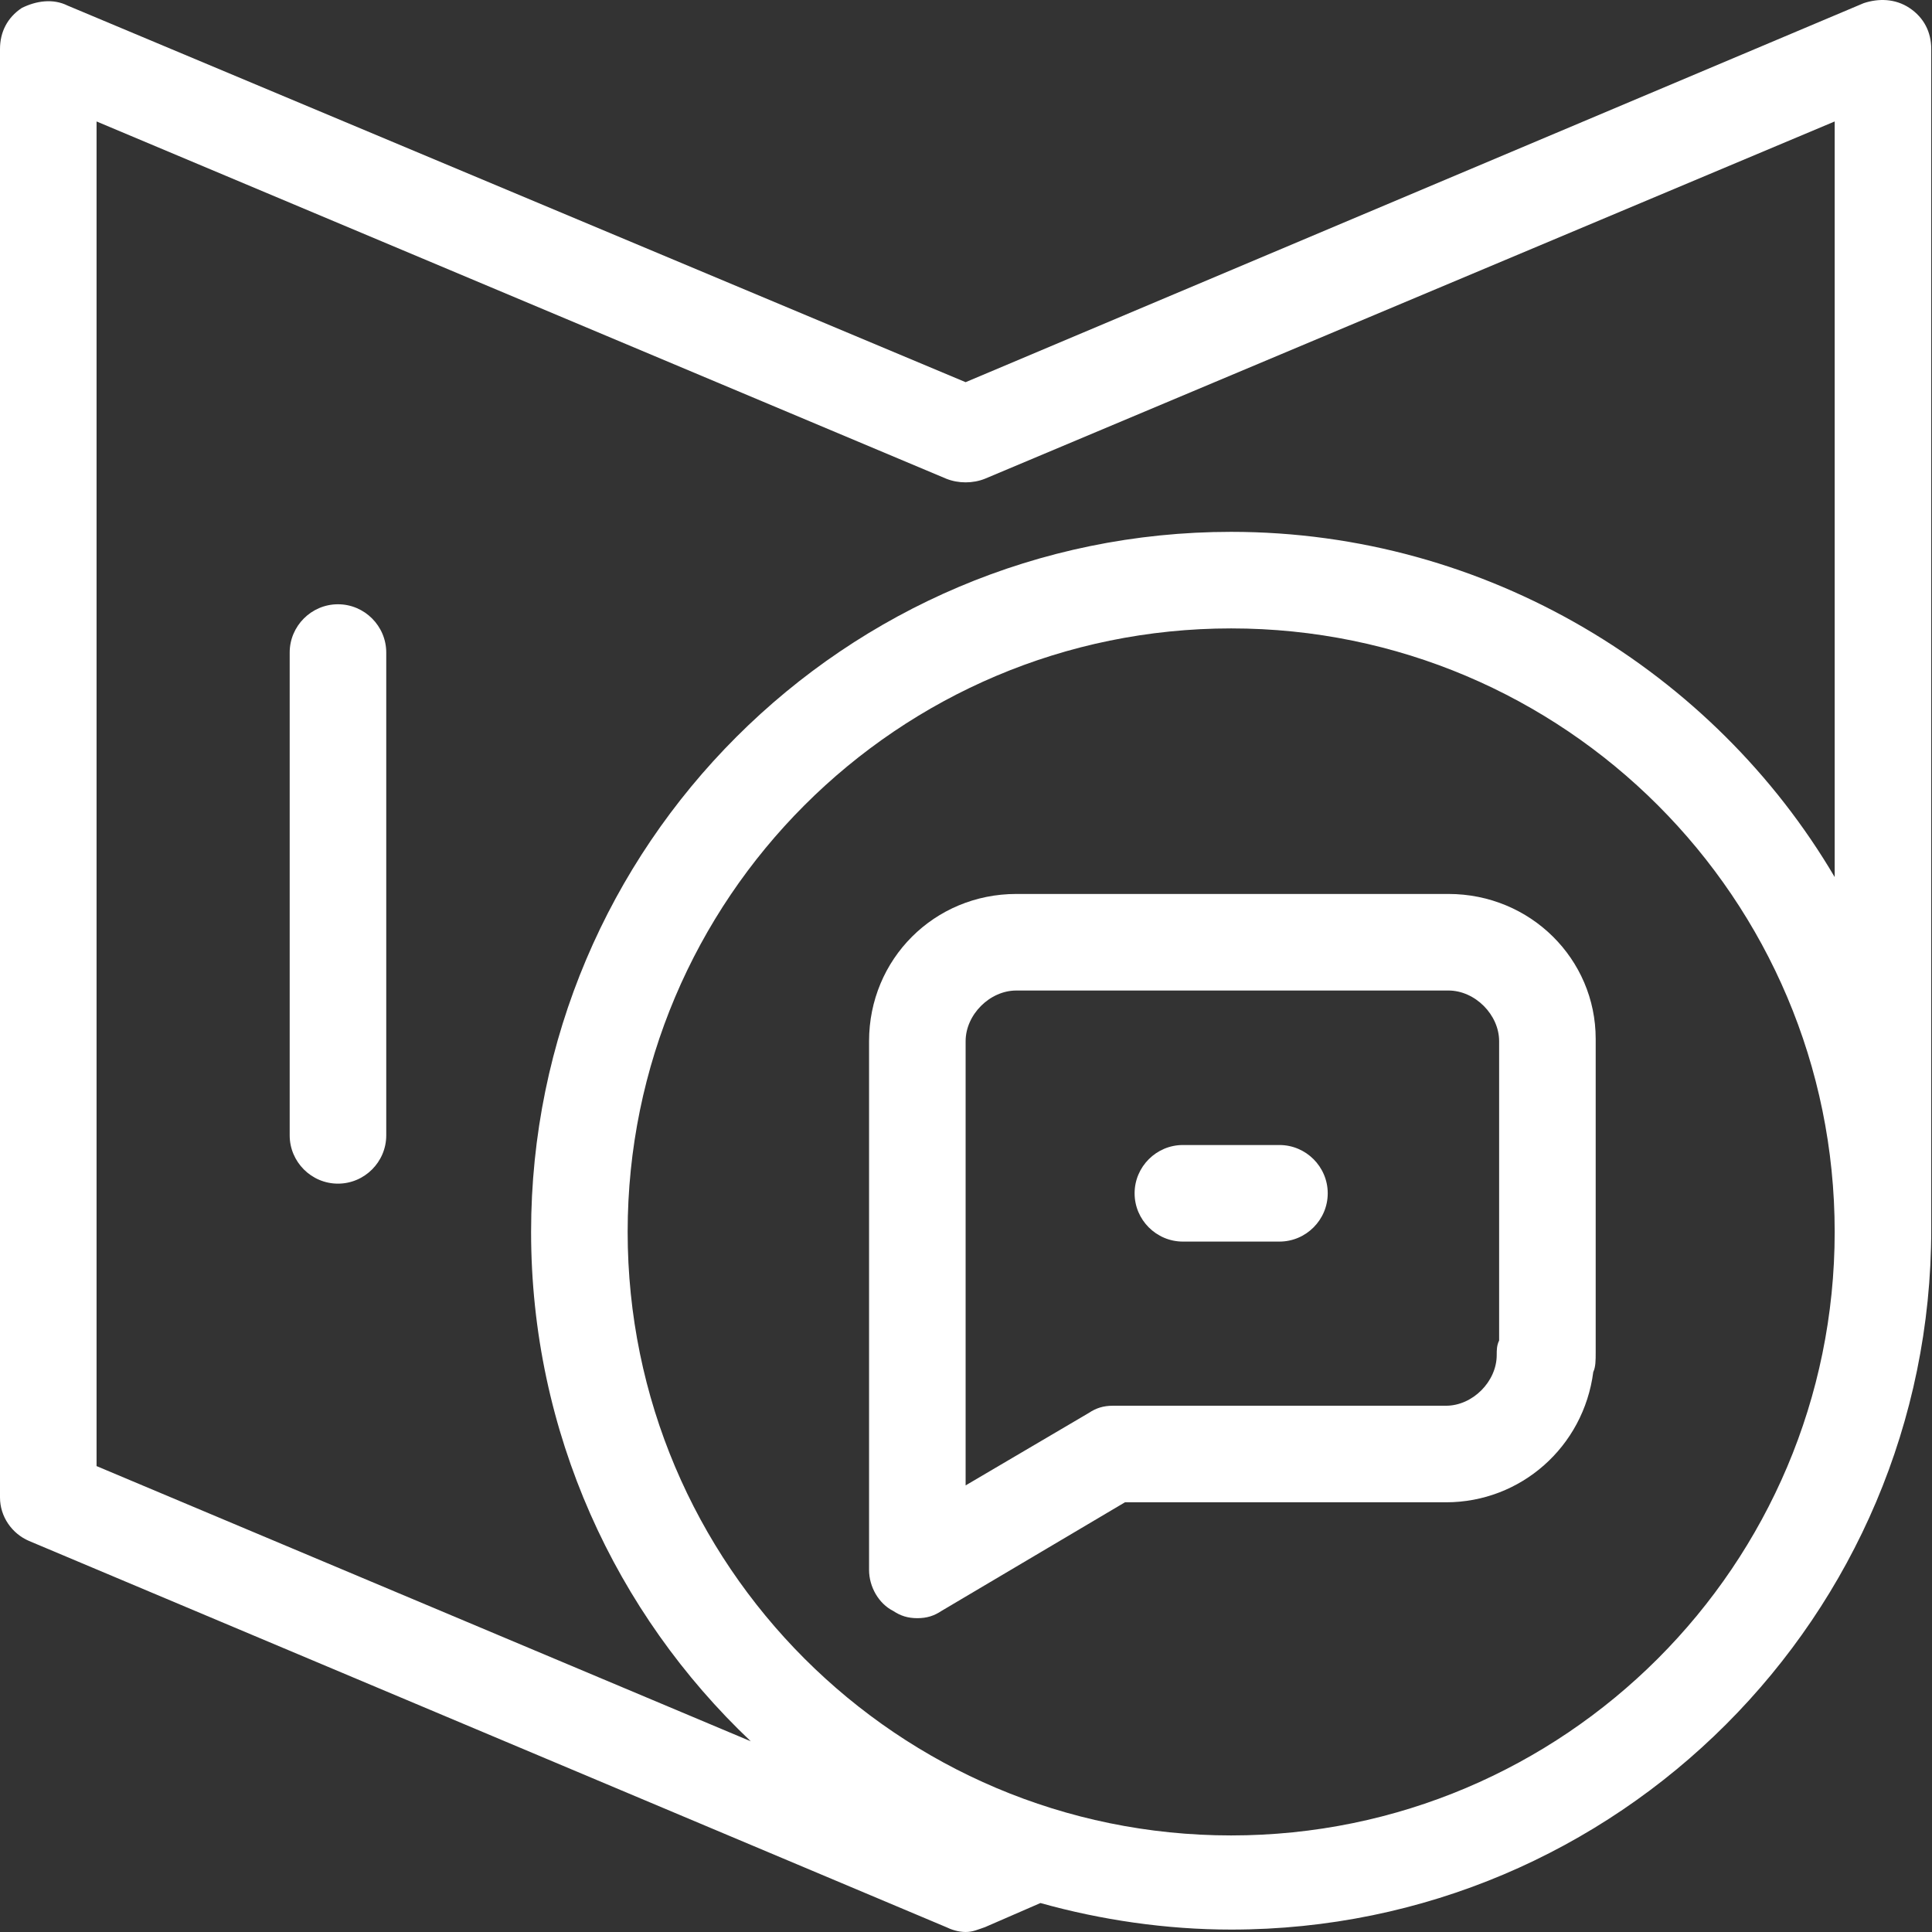 <svg t="1684550947492" class="icon" viewBox="0 0 1024 1024" version="1.1" xmlns="http://www.w3.org/2000/svg" p-id="6065" width="200" height="200"><rect x="0" y="0" width="1024" height="1024" fill="#333333" stroke="none"/><path d="M767.699 473.816H538.669c-43.503 0-78.049 34.546-78.049 78.049V832.075c0 8.956 5.118 17.913 12.795 21.751 3.838 2.559 7.677 3.838 12.795 3.838s8.956-1.279 12.795-3.838l97.242-57.577h170.173c39.664 0 72.931-29.428 78.049-69.093 1.279-2.559 1.279-6.397 1.279-10.236V550.586c0-42.223-34.546-76.77-78.049-76.77z m26.869 236.707c-1.279 2.559-1.279 5.118-1.279 7.677 0 14.074-12.795 26.869-26.869 26.869H589.849c-5.118 0-8.956 1.279-12.795 3.838l-65.254 38.385V551.865c0-14.074 12.795-26.869 26.869-26.869H767.699c14.074 0 26.869 12.795 26.869 26.869v158.658z" fill="#ffffff" p-id="6066"></path><path d="M678.134 606.884h-51.18c-14.074 0-25.59 11.515-25.59 25.59s11.515 25.59 25.59 25.59h51.18c14.074 0 25.59-11.515 25.59-25.59s-11.515-25.59-25.59-25.59z" fill="#ffffff" p-id="6067"></path><path d="M1012.083 4.24c-7.677-5.118-16.633-5.118-24.31-2.559L511.799 202.562 35.826 2.96C28.149-0.878 19.192 0.401 11.515 4.24 3.838 9.358 0 17.035 0 25.991v767.699c0 10.236 6.397 19.192 15.354 23.031l486.209 204.72c2.559 1.279 6.397 2.559 10.236 2.559 3.838 0 6.397-1.279 10.236-2.559l29.428-12.795c31.987 8.956 66.534 14.074 101.08 14.074 204.72 0 371.055-166.335 371.055-371.055V25.991c0-8.956-3.838-16.633-11.515-21.751zM652.544 972.82c-176.571 0-319.875-143.304-319.875-319.875s143.304-319.875 319.875-319.875 319.875 143.304 319.875 319.875-143.304 319.875-319.875 319.875z m0-690.929c-204.72 0-371.055 166.335-371.055 371.055 0 106.198 44.782 202.161 116.434 269.974L51.18 777.057V64.376l450.383 189.366c6.397 2.559 14.074 2.559 20.472 0L972.419 64.376v400.483C908.444 356.102 788.171 281.891 652.544 281.891z" fill="#ffffff" p-id="6068"></path><path d="M179.13 320.276c-14.074 0-25.59 11.515-25.59 25.59v255.9c0 14.074 11.515 25.59 25.59 25.59s25.59-11.515 25.59-25.59V345.866c0-14.074-11.515-25.59-25.59-25.59z" fill="#ffffff" p-id="6069"></path></svg>